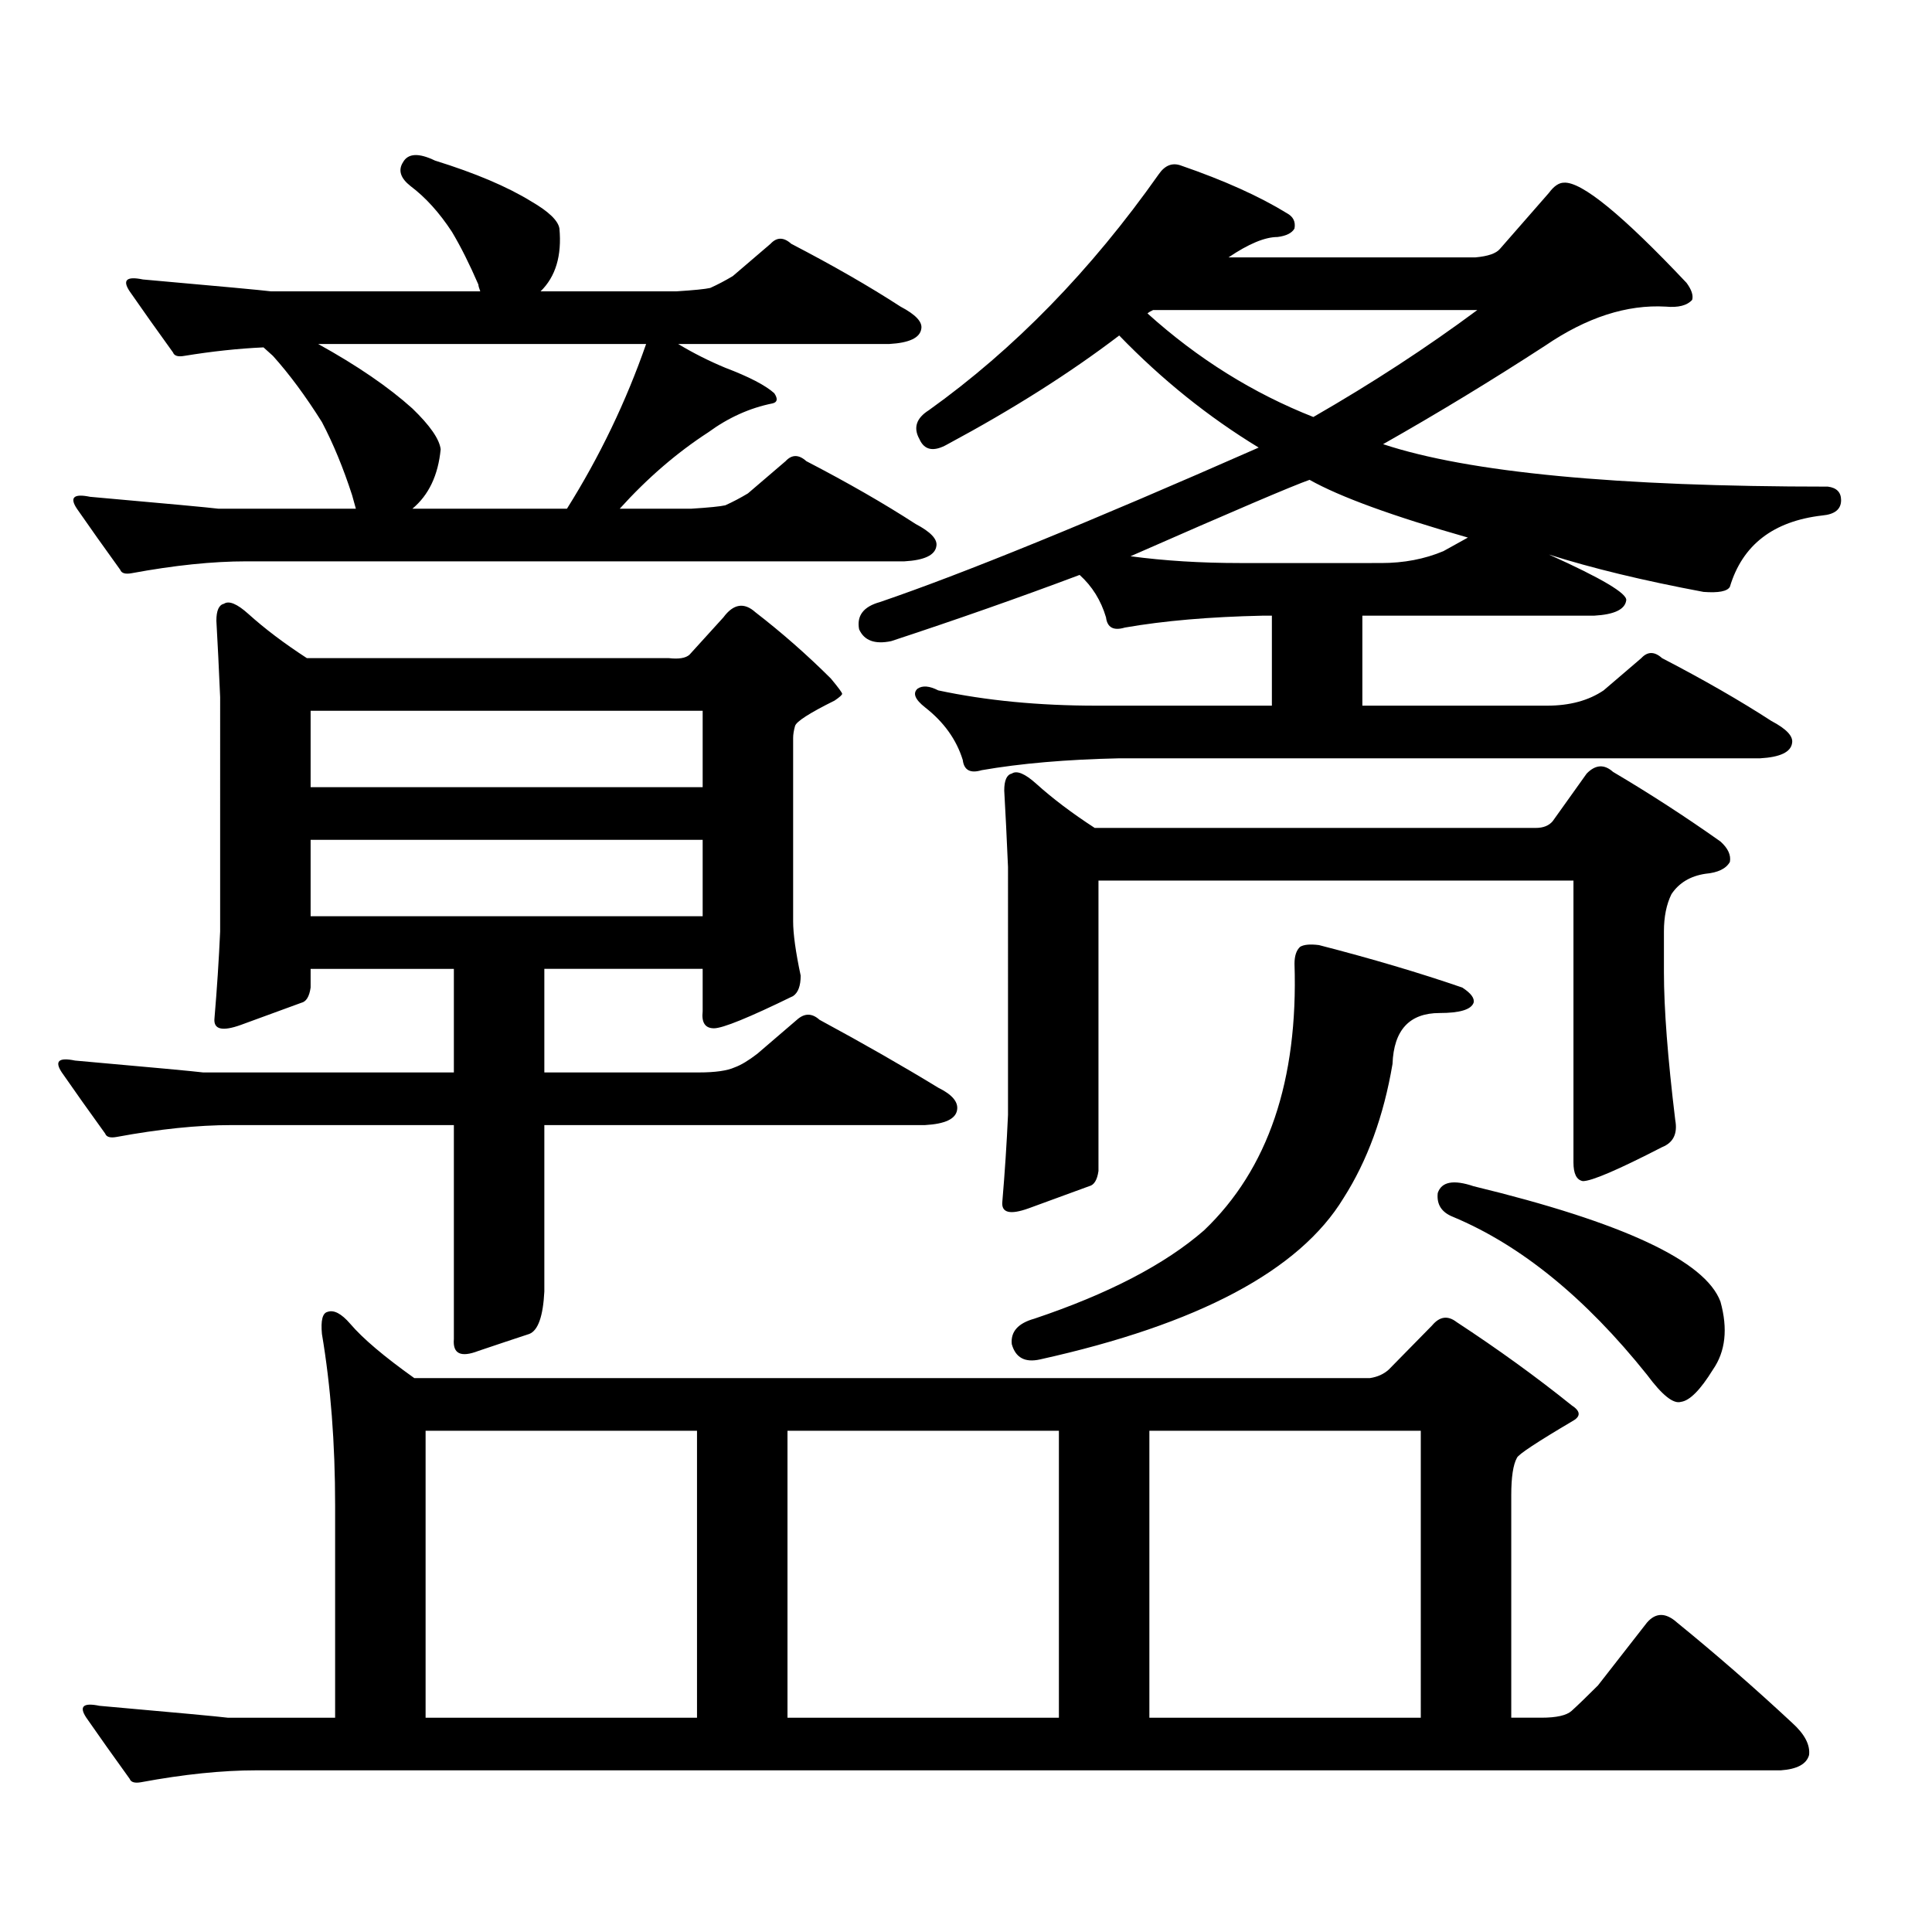 <?xml version="1.0" encoding="utf-8"?>
<!-- Generator: Adobe Illustrator 16.0.0, SVG Export Plug-In . SVG Version: 6.00 Build 0)  -->
<!DOCTYPE svg PUBLIC "-//W3C//DTD SVG 1.1//EN" "http://www.w3.org/Graphics/SVG/1.1/DTD/svg11.dtd">
<svg version="1.1" id="图层_1" xmlns="http://www.w3.org/2000/svg" xmlns:xlink="http://www.w3.org/1999/xlink" x="0px" y="0px"
	 width="1000px" height="1000px" viewBox="0 0 1000 1000" enable-background="new 0 0 1000 1000" xml:space="preserve">
<path d="M234.921,501.484h-74.145v9.668c-0.655,4.696-2.286,7.333-4.878,7.91c-6.509,2.349-16.92,6.152-31.219,11.426
	c-9.756,3.516-14.313,2.349-13.658-3.516c1.296-15.229,2.271-30.171,2.927-44.824V360.859c-0.655-15.229-1.311-28.413-1.951-39.551
	c0-5.273,1.296-8.198,3.902-8.789c2.592-1.758,6.829,0,12.683,5.273c8.445,7.622,18.536,15.243,30.243,22.852h187.313
	c5.198,0.591,8.78,0,10.731-1.758l17.561-19.336c5.198-7.031,10.731-7.91,16.585-2.637c13.658,10.547,26.661,21.973,39.023,34.277
	c3.902,4.696,5.854,7.333,5.854,7.91c0,0.591-1.311,1.758-3.902,3.516c-13.018,6.454-19.847,10.849-20.487,13.184
	c-0.655,2.349-0.976,4.395-0.976,6.152v94.922c0,6.454,1.296,15.82,3.902,28.125c0,5.273-1.311,8.789-3.902,10.547
	c-22.773,11.138-36.432,16.699-40.975,16.699c-4.558,0-6.509-2.925-5.854-8.789v-21.973h-81.949v53.613h79.998
	c8.445,0,14.634-0.879,18.536-2.637c3.247-1.167,7.149-3.516,11.707-7.031l20.487-17.578c3.902-3.516,7.805-3.516,11.707,0
	c22.759,12.305,43.246,24.032,61.462,35.156c7.149,3.516,10.396,7.333,9.756,11.426c-0.655,4.696-6.188,7.333-16.585,7.91H281.749
	v86.133c-0.655,12.896-3.262,20.215-7.805,21.973c-7.164,2.349-15.944,5.273-26.341,8.789c-9.115,3.516-13.338,1.47-12.683-6.152
	V582.344H119.802c-17.561,0-37.407,2.06-59.511,6.152c-3.262,0.591-5.213,0-5.854-1.758c-8.46-11.714-15.944-22.261-22.438-31.641
	c-3.902-5.851-1.631-7.91,6.829-6.152c39.664,3.516,61.782,5.575,66.34,6.152h129.753V501.484z M68.096,296.699
	c-3.262,0.591-5.213,0-5.854-1.758c-8.46-11.714-15.944-22.261-22.438-31.641c-3.902-5.851-1.631-7.91,6.829-6.152
	c39.664,3.516,61.782,5.575,66.34,6.152h71.218l-1.951-7.031c-4.558-14.063-9.756-26.655-15.609-37.793
	c-8.46-13.472-16.92-24.897-25.365-34.277l-4.878-4.395c-13.018,0.591-26.676,2.06-40.975,4.395c-3.262,0.591-5.213,0-5.854-1.758
	c-8.46-11.714-15.944-22.261-22.438-31.641c-3.902-5.851-1.631-7.91,6.829-6.152c39.664,3.516,61.782,5.575,66.34,6.152h108.29
	c-0.655-1.758-0.976-2.925-0.976-3.516c-4.558-10.547-9.115-19.624-13.658-27.246c-6.509-9.956-13.658-17.866-21.463-23.73
	c-5.213-4.093-6.509-8.198-3.902-12.305c2.592-4.683,8.125-4.972,16.585-0.879c20.808,6.454,37.393,13.485,49.755,21.094
	c9.101,5.273,13.979,9.97,14.634,14.063c1.296,14.063-1.951,24.911-9.756,32.52h70.242c9.101-0.577,14.954-1.167,17.561-1.758
	c3.902-1.758,7.805-3.804,11.707-6.152l19.512-16.699c3.247-3.516,6.829-3.516,10.731,0c21.463,11.138,40.319,21.973,56.584,32.52
	c7.805,4.106,11.372,7.91,10.731,11.426c-0.655,4.696-6.188,7.333-16.585,7.91H351.016c7.805,4.696,15.93,8.789,24.39,12.305
	c12.348,4.696,20.808,9.091,25.365,13.184c1.951,2.938,1.616,4.696-0.976,5.273c-11.707,2.349-22.773,7.333-33.17,14.941
	c-16.265,10.547-31.554,23.73-45.853,39.551h37.072c9.101-0.577,14.954-1.167,17.561-1.758c3.902-1.758,7.805-3.804,11.707-6.152
	l19.512-16.699c3.247-3.516,6.829-3.516,10.731,0c21.463,11.138,40.319,21.973,56.584,32.52c7.805,4.106,11.372,7.91,10.731,11.426
	c-0.655,4.696-6.188,7.333-16.585,7.91H127.606C110.046,290.547,90.199,292.606,68.096,296.699z M72.974,922.48
	c-3.262,0.577-5.213,0-5.854-1.758c-8.46-11.728-15.944-22.274-22.438-31.641c-3.902-5.864-1.631-7.91,6.829-6.152
	c39.664,3.516,61.782,5.562,66.34,6.152h55.608V779.219c0-32.218-2.286-61.812-6.829-88.77c-0.655-7.031,0.32-10.835,2.927-11.426
	c3.247-1.167,7.149,0.879,11.707,6.152c6.494,7.622,17.561,17.001,33.17,28.125h494.622c3.902-0.577,7.149-2.046,9.756-4.395
	l22.438-22.852c3.902-4.683,8.125-5.273,12.683-1.758c21.463,14.063,41.295,28.427,59.511,43.066
	c4.543,2.938,4.878,5.575,0.976,7.91c-18.871,11.138-28.627,17.578-29.268,19.336c-1.951,3.516-2.927,9.97-2.927,19.336v115.137
	h15.609c7.805,0,13.003-1.181,15.609-3.516c3.247-2.938,7.805-7.333,13.658-13.184l25.365-32.52c4.543-5.273,9.756-5.273,15.609,0
	c20.152,16.397,39.999,33.687,59.511,51.855c6.494,5.851,9.421,11.426,8.78,16.699c-1.311,4.683-6.188,7.319-14.634,7.91H132.484
	C114.924,916.328,95.077,918.374,72.974,922.48z M160.776,367.891v39.551h202.922v-39.551H160.776z M160.776,434.688v39.551h202.922
	v-39.551H160.776z M164.679,178.047c20.152,11.138,36.417,22.274,48.779,33.398c9.101,8.789,13.979,15.82,14.634,21.094
	c-1.311,13.485-6.188,23.73-14.634,30.762h79.998c16.905-26.944,30.563-55.371,40.975-85.254H164.679z M220.287,889.082h140.484
	V740.547H220.287V889.082z M407.6,889.082h140.484V740.547H407.6V889.082z M830.028,357.344l19.512-16.699
	c3.247-3.516,6.829-3.516,10.731,0c21.463,11.138,40.319,21.973,56.584,32.52c7.805,4.106,11.372,7.91,10.731,11.426
	c-0.655,4.696-6.188,7.333-16.585,7.91H579.303c-27.316,0.591-51.065,2.637-71.218,6.152c-5.854,1.758-9.115,0-9.756-5.273
	c-3.262-10.547-9.756-19.624-19.512-27.246c-5.213-4.093-6.509-7.319-3.902-9.668c2.592-1.758,6.174-1.456,10.731,0.879
	c24.71,5.273,52.026,7.91,81.949,7.91h90.729v-46.582h-4.878c-27.316,0.591-51.065,2.637-71.218,6.152
	c-5.854,1.758-9.115,0-9.756-5.273c-2.606-8.789-7.164-16.108-13.658-21.973c-31.219,11.728-63.748,23.153-97.559,34.277
	c-8.46,1.758-13.993-0.288-16.585-6.152c-1.311-7.031,2.271-11.714,10.731-14.063c42.926-14.64,108.29-41.309,196.093-79.98
	c-26.021-15.82-50.09-35.156-72.193-58.008c-25.365,19.336-54.968,38.095-88.778,56.25c-7.164,4.106-12.042,3.228-14.634-2.637
	c-3.262-5.851-1.631-10.835,4.878-14.941c44.222-31.641,83.9-72.358,119.021-122.168c3.247-4.683,7.149-6.152,11.707-4.395
	c22.104,7.622,40.319,15.82,54.633,24.609c3.247,1.758,4.543,4.395,3.902,7.91c-1.311,2.349-4.237,3.817-8.78,4.395
	c-6.509,0-14.969,3.516-25.365,10.547h127.802c6.494-0.577,10.731-2.046,12.683-4.395l25.365-29.004
	c2.592-3.516,5.198-5.273,7.805-5.273c9.101-0.577,30.243,16.699,63.413,51.855c2.592,3.516,3.567,6.454,2.927,8.789
	c-2.606,2.938-7.164,4.106-13.658,3.516c-20.167-1.167-40.975,5.575-62.438,20.215c-27.972,18.169-55.943,35.156-83.9,50.977
	c44.222,14.653,120.973,21.973,230.238,21.973c4.543,0.591,6.829,2.938,6.829,7.031c0,4.696-3.262,7.333-9.756,7.91
	c-25.365,2.938-41.31,15.243-47.804,36.914c-1.311,2.349-5.854,3.228-13.658,2.637c-31.219-5.851-57.895-12.305-79.998-19.336
	c27.316,12.305,40.64,20.215,39.999,23.73c-0.655,4.696-6.188,7.333-16.585,7.91H705.153v46.582h95.607
	C812.468,365.254,822.224,362.617,830.028,357.344z M803.688,425.02l17.561-24.609c4.543-4.683,9.101-4.972,13.658-0.879
	c18.856,11.138,37.393,23.153,55.608,36.035c3.902,3.516,5.519,7.031,4.878,10.547c-1.951,3.516-6.188,5.575-12.683,6.152
	c-7.805,1.181-13.658,4.696-17.561,10.547c-2.606,5.273-3.902,11.728-3.902,19.336v21.094c0,18.759,1.951,44.247,5.854,76.465
	c1.296,7.031-0.976,11.728-6.829,14.063c-22.773,11.728-36.432,17.578-40.975,17.578c-3.262-0.577-4.878-3.804-4.878-9.668V455.781
	H568.571v150.293c-0.655,4.696-2.286,7.333-4.878,7.91c-6.509,2.349-16.92,6.152-31.219,11.426
	c-9.756,3.516-14.313,2.349-13.658-3.516c1.296-15.229,2.271-30.171,2.927-44.824V448.75c-0.655-15.229-1.311-28.413-1.951-39.551
	c0-5.273,1.296-8.198,3.902-8.789c2.592-1.758,6.829,0,12.683,5.273c8.445,7.622,18.536,15.243,30.243,22.852h228.287
	C798.81,428.535,801.736,427.368,803.688,425.02z M672.959,490.059c1.951-1.167,5.198-1.456,9.756-0.879
	c27.316,7.031,52.026,14.364,74.145,21.973c4.543,2.938,6.494,5.575,5.854,7.91c-1.311,3.516-7.164,5.273-17.561,5.273
	c-15.609,0-23.749,8.789-24.39,26.367c-4.558,26.958-13.018,50.098-25.365,69.434c-22.773,37.505-75.12,65.341-157.069,83.496
	c-7.805,1.758-12.683-0.879-14.634-7.91c-0.655-6.44,3.247-10.835,11.707-13.184c38.368-12.882,67.636-28.125,87.803-45.703
	c33.17-31.641,48.779-77.632,46.828-137.988C670.032,494.755,671.008,491.816,672.959,490.059z M714.909,291.426
	c11.707,0,22.438-2.046,32.194-6.152l12.683-7.031c-39.023-11.124-66.34-21.094-81.949-29.883
	c-8.46,2.938-39.358,16.122-92.681,39.551c17.561,2.349,36.417,3.516,56.584,3.516H714.909z M593.937,162.227
	c26.006,23.442,54.633,41.309,85.852,53.613c30.563-17.578,58.855-36.035,84.876-55.371H596.863
	C595.553,161.06,594.577,161.649,593.937,162.227z M594.912,889.082h140.484V740.547H594.912V889.082z M744.177,617.5
	c1.951-5.851,8.125-7.031,18.536-3.516c77.392,18.759,119.997,38.672,127.802,59.766c3.902,14.063,2.592,25.79-3.902,35.156
	c-6.509,10.547-12.042,16.122-16.585,16.699c-3.902,1.181-9.756-3.516-17.561-14.063c-31.874-39.839-65.364-67.085-100.485-81.738
	C746.128,627.47,743.521,623.364,744.177,617.5z"/>
</svg>
